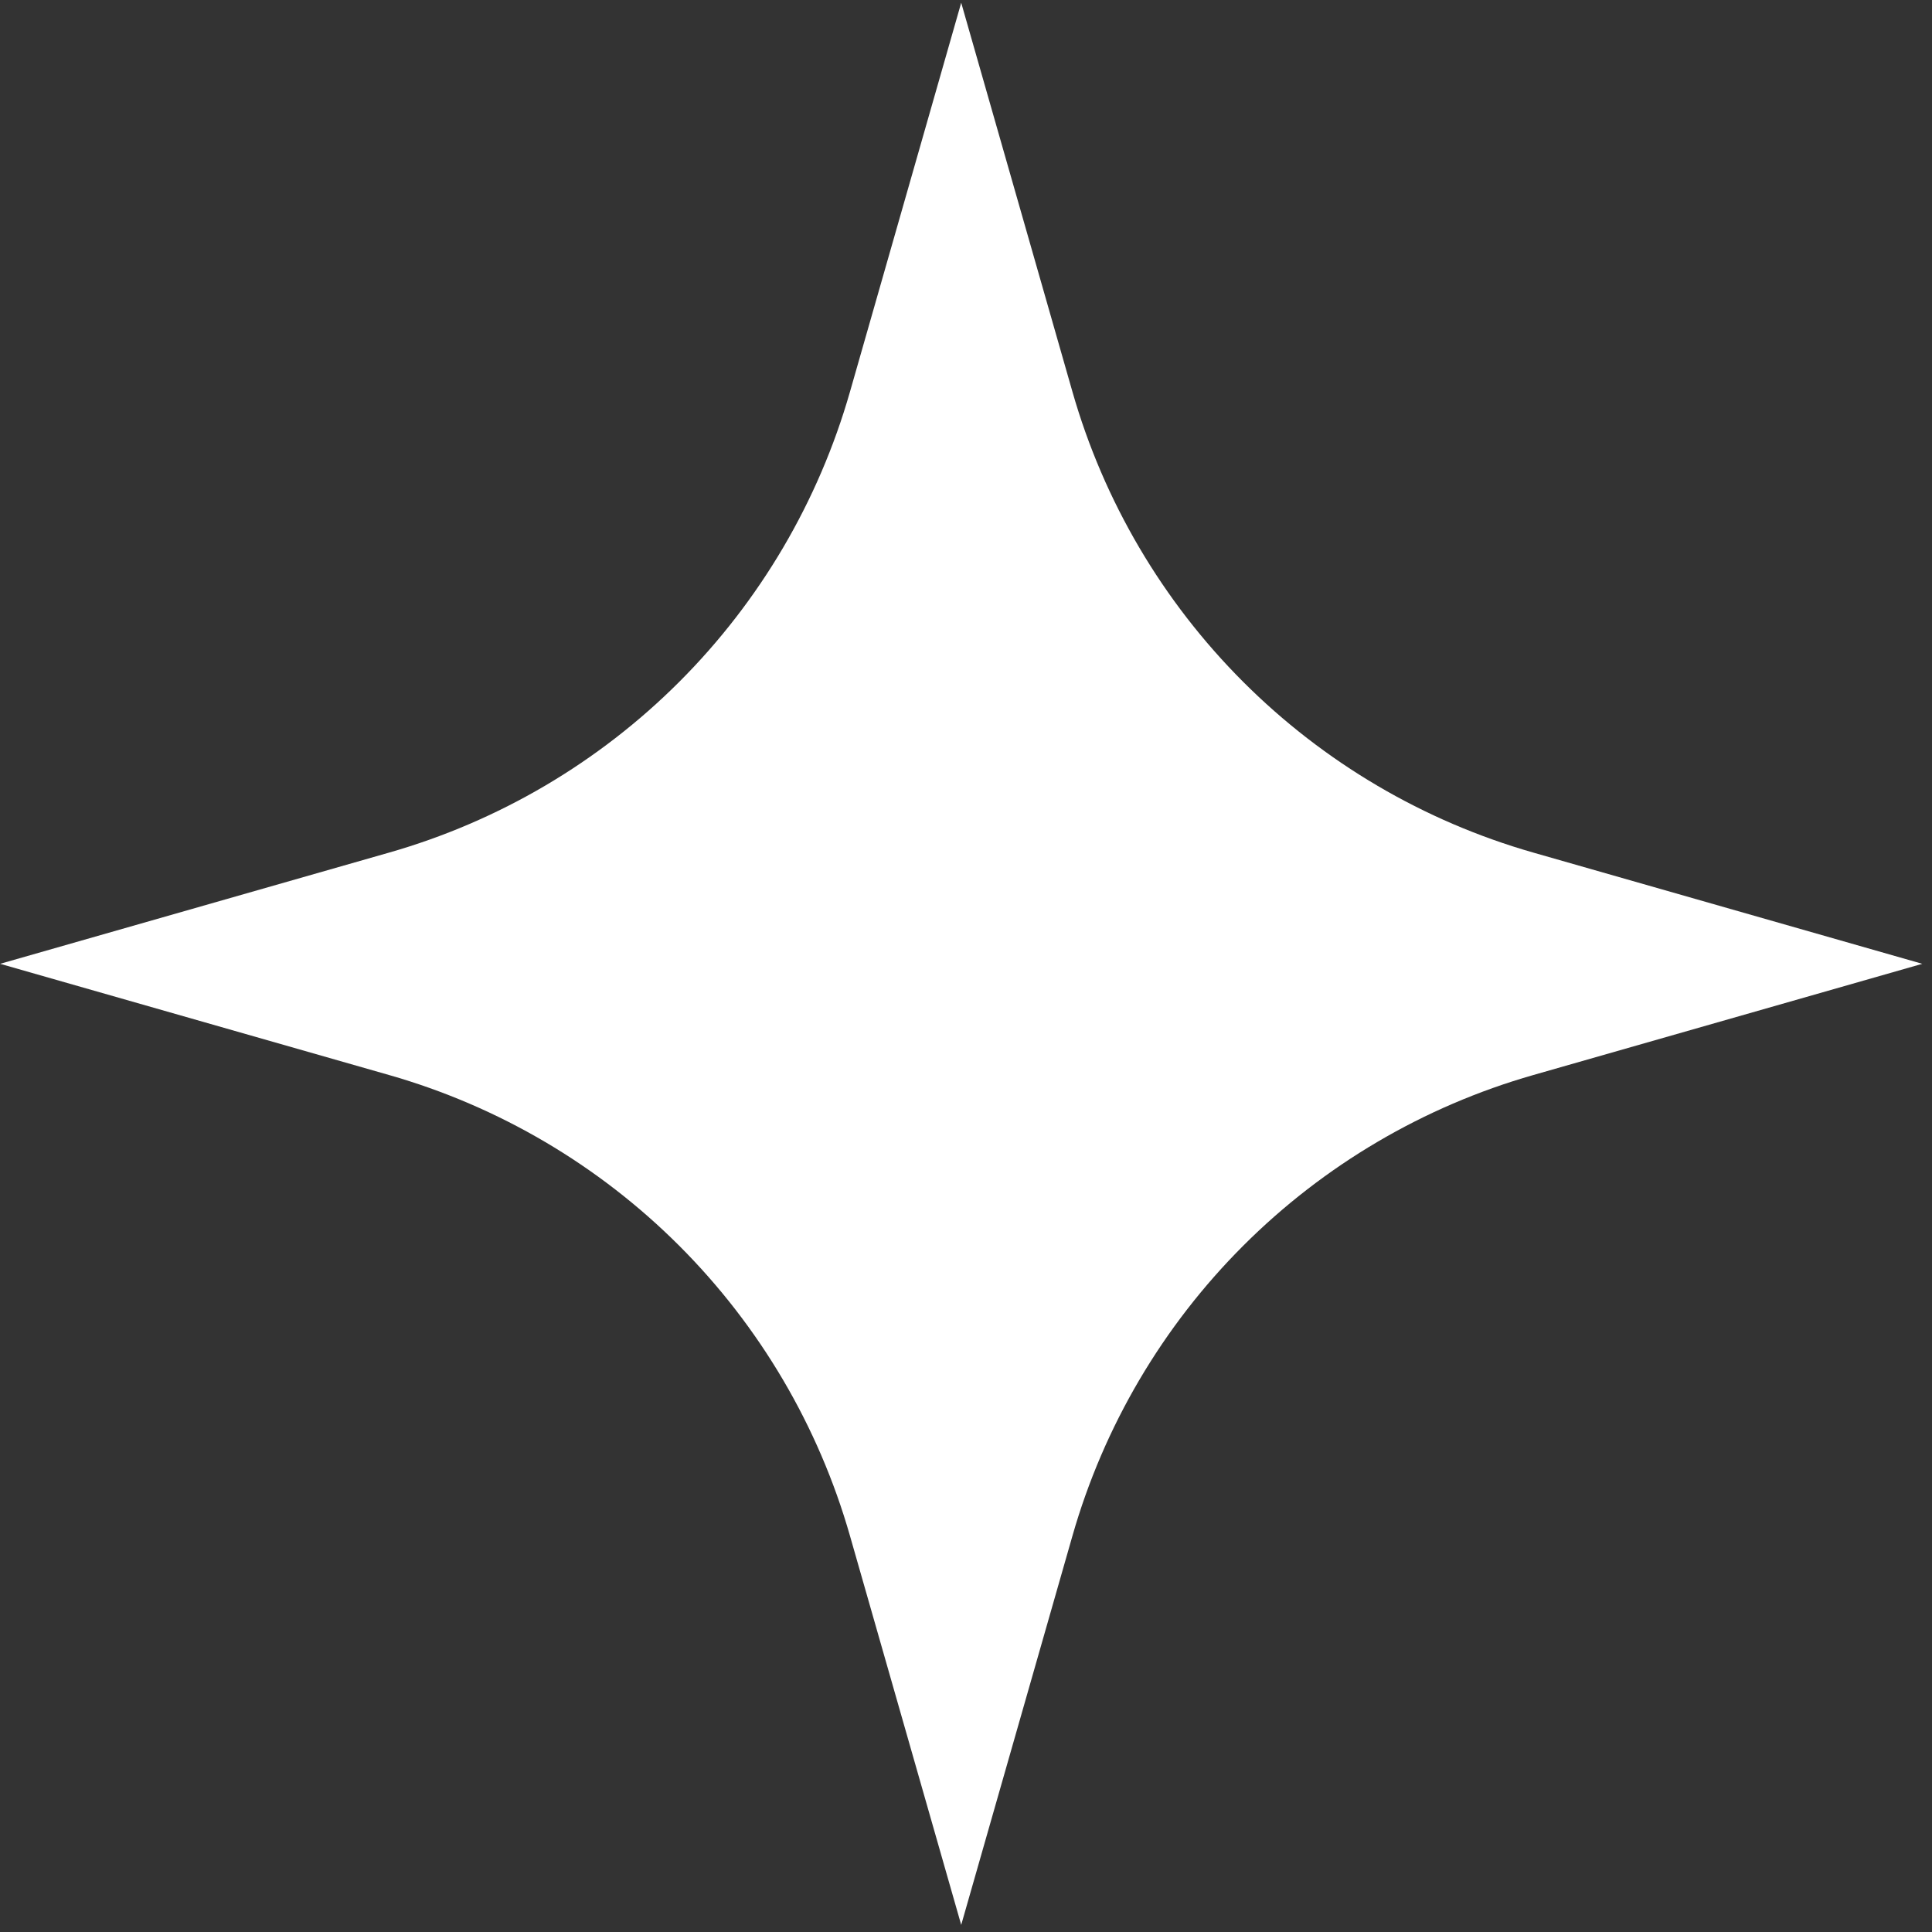 <?xml version="1.0" encoding="UTF-8"?> <svg xmlns="http://www.w3.org/2000/svg" width="98" height="98" viewBox="0 0 98 98" fill="none"><rect x="0" y="0" width="98" height="98" fill="#333333" stroke="none"/><g clip-path="url(#clip0_44_1601)"><path d="M48.757 0.139L54.399 19.871C55.989 25.432 58.97 30.497 63.06 34.587C67.15 38.677 72.214 41.657 77.775 43.247L97.507 48.889L77.775 54.531C72.214 56.121 67.15 59.102 63.06 63.191C58.97 67.281 55.989 72.346 54.399 77.907L48.757 97.639L43.115 77.907C41.525 72.346 38.545 67.281 34.455 63.191C30.365 59.102 25.3 56.121 19.739 54.531L0.007 48.889L19.739 43.247C25.3 41.657 30.365 38.677 34.455 34.587C38.545 30.497 41.525 25.432 43.115 19.871L48.757 0.139Z" fill="white"></path></g><defs><clipPath id="clip0_44_1601"><rect width="97.5" height="97.5" fill="white" transform="translate(0.007 0.139)"></rect></clipPath></defs></svg> 